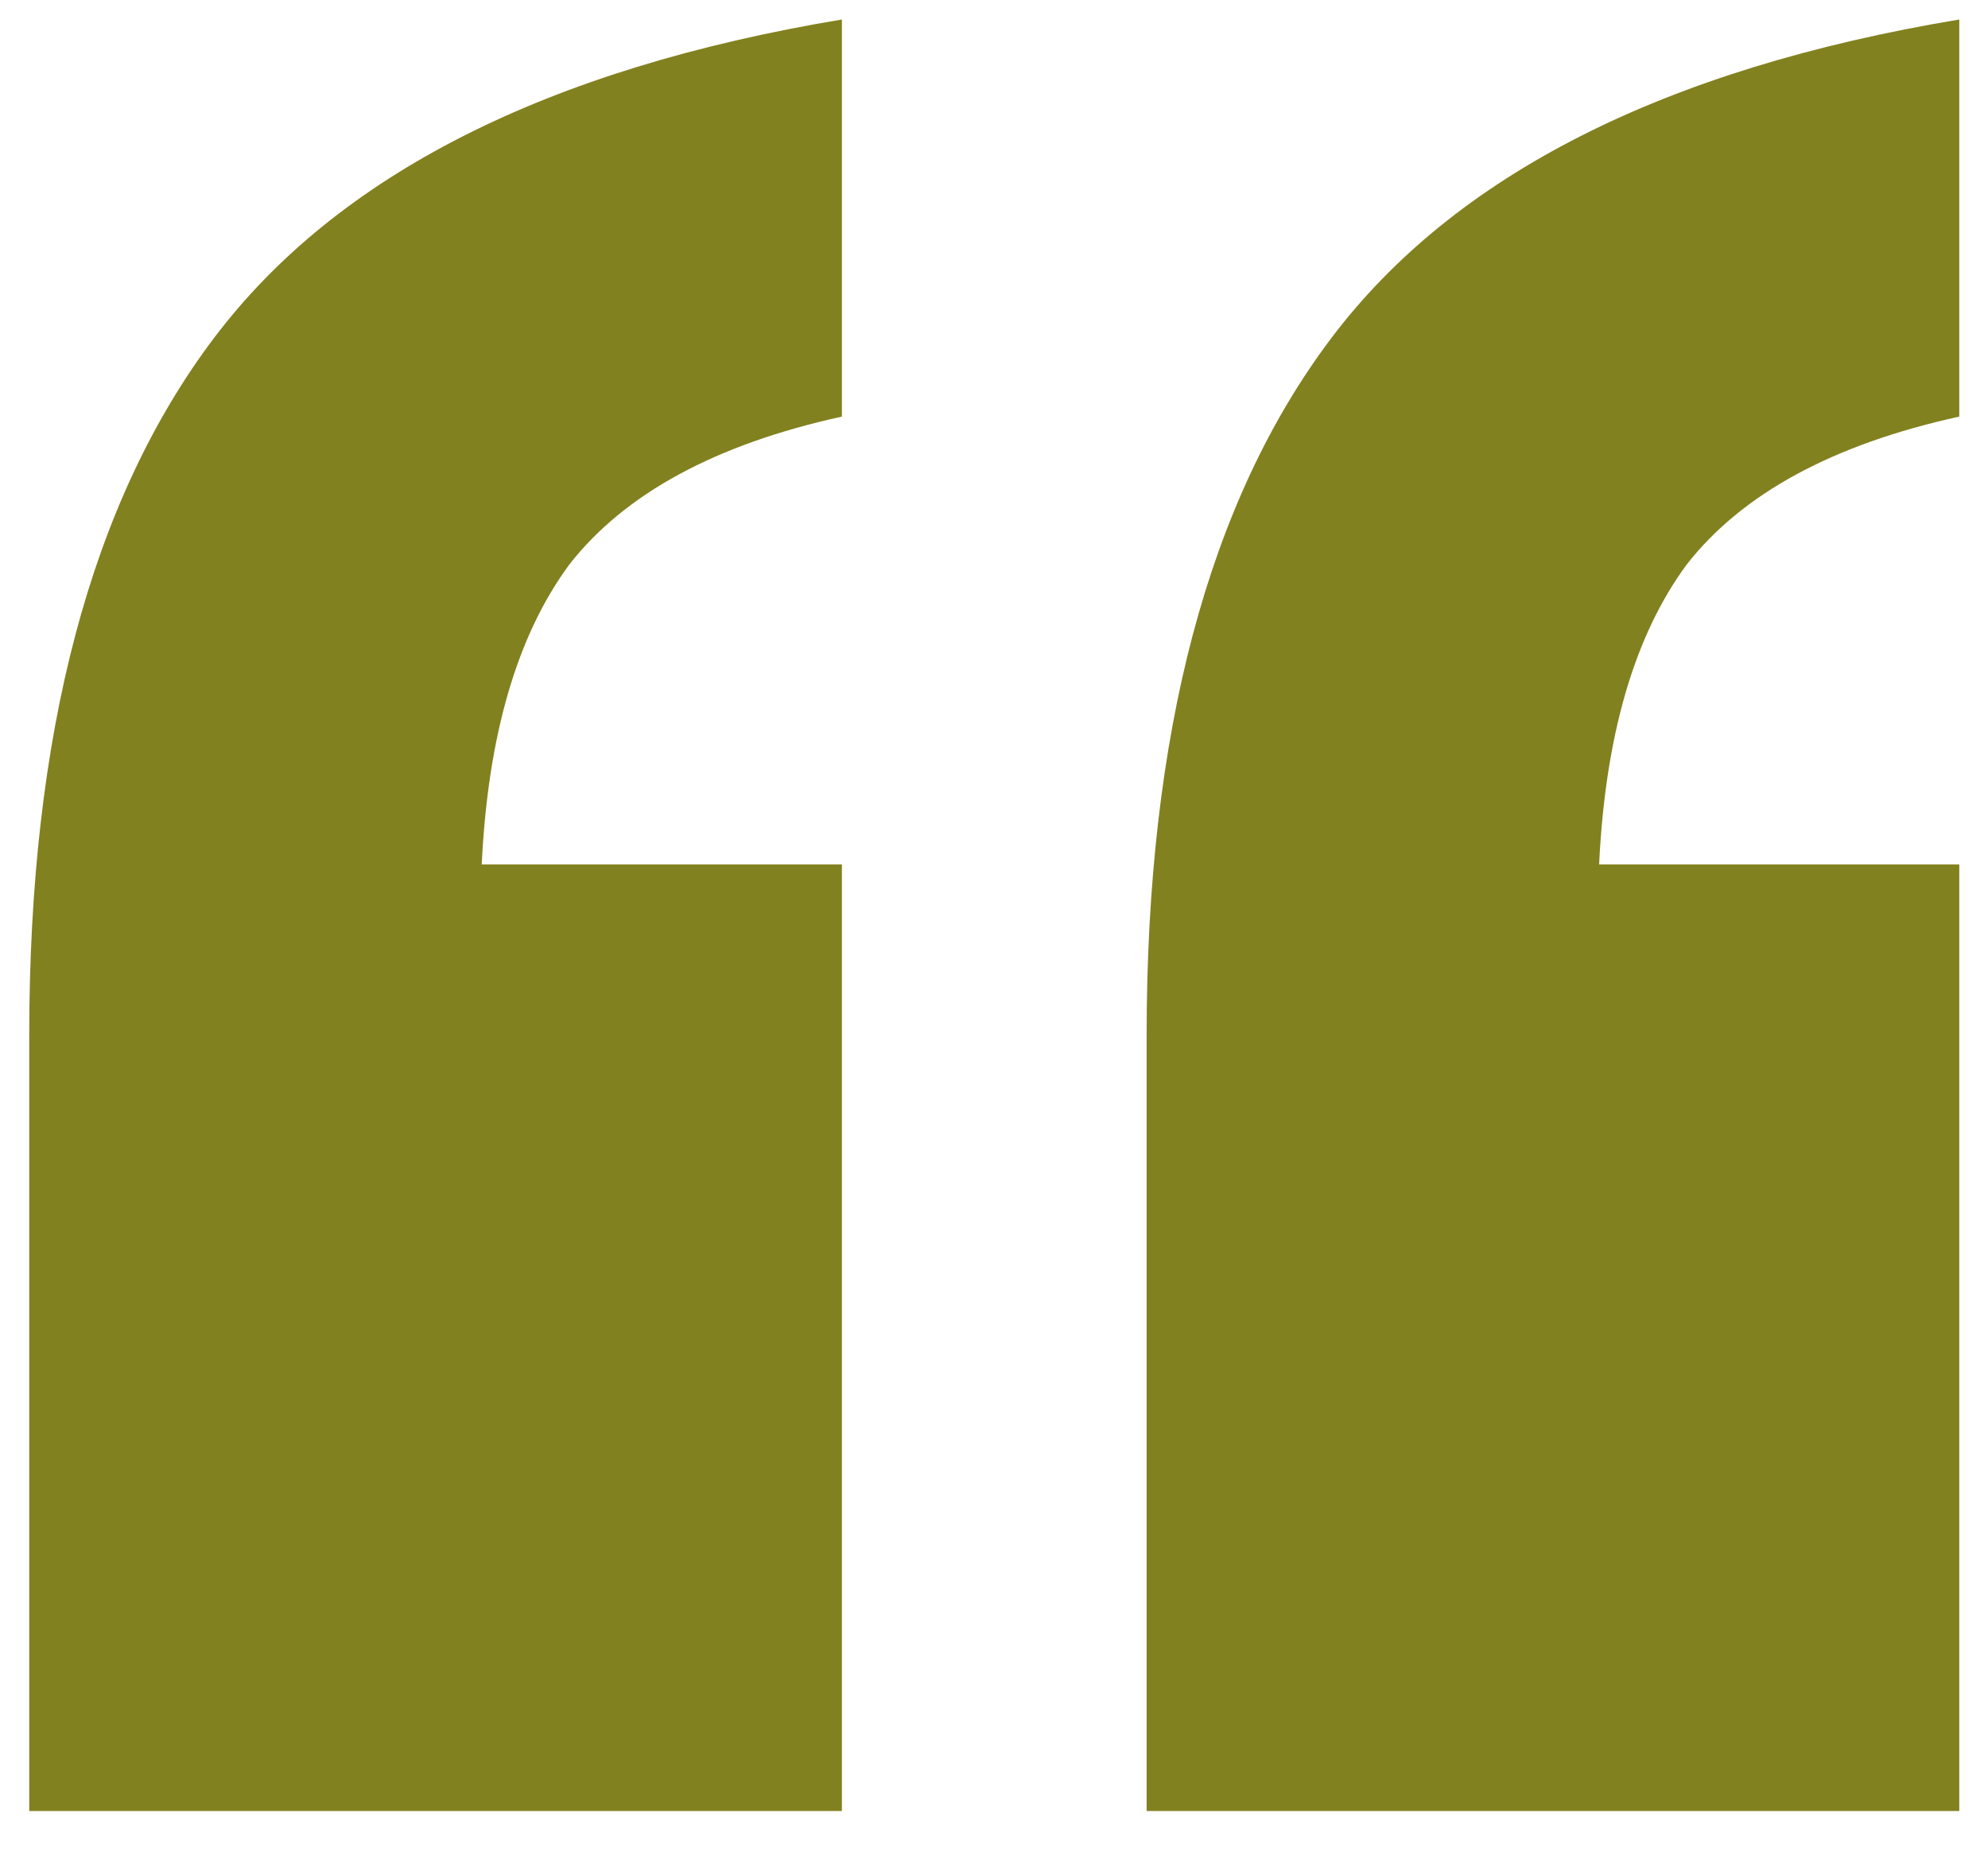 <svg width="31" height="29" viewBox="0 0 31 29" fill="none" xmlns="http://www.w3.org/2000/svg">
<path d="M13.128 0.304V6.496C11.16 6.928 9.744 7.696 8.88 8.8C8.064 9.904 7.608 11.464 7.512 13.48H13.128V28.24H0.456V16.144C0.456 11.44 1.416 7.816 3.336 5.272C5.256 2.728 8.52 1.072 13.128 0.304ZM30.552 0.304V6.496C28.584 6.928 27.168 7.696 26.304 8.8C25.488 9.904 25.032 11.464 24.936 13.48H30.552V28.24H17.88V16.144C17.88 11.44 18.84 7.816 20.76 5.272C22.68 2.728 25.944 1.072 30.552 0.304Z" fill="#82811F"/>
</svg>
